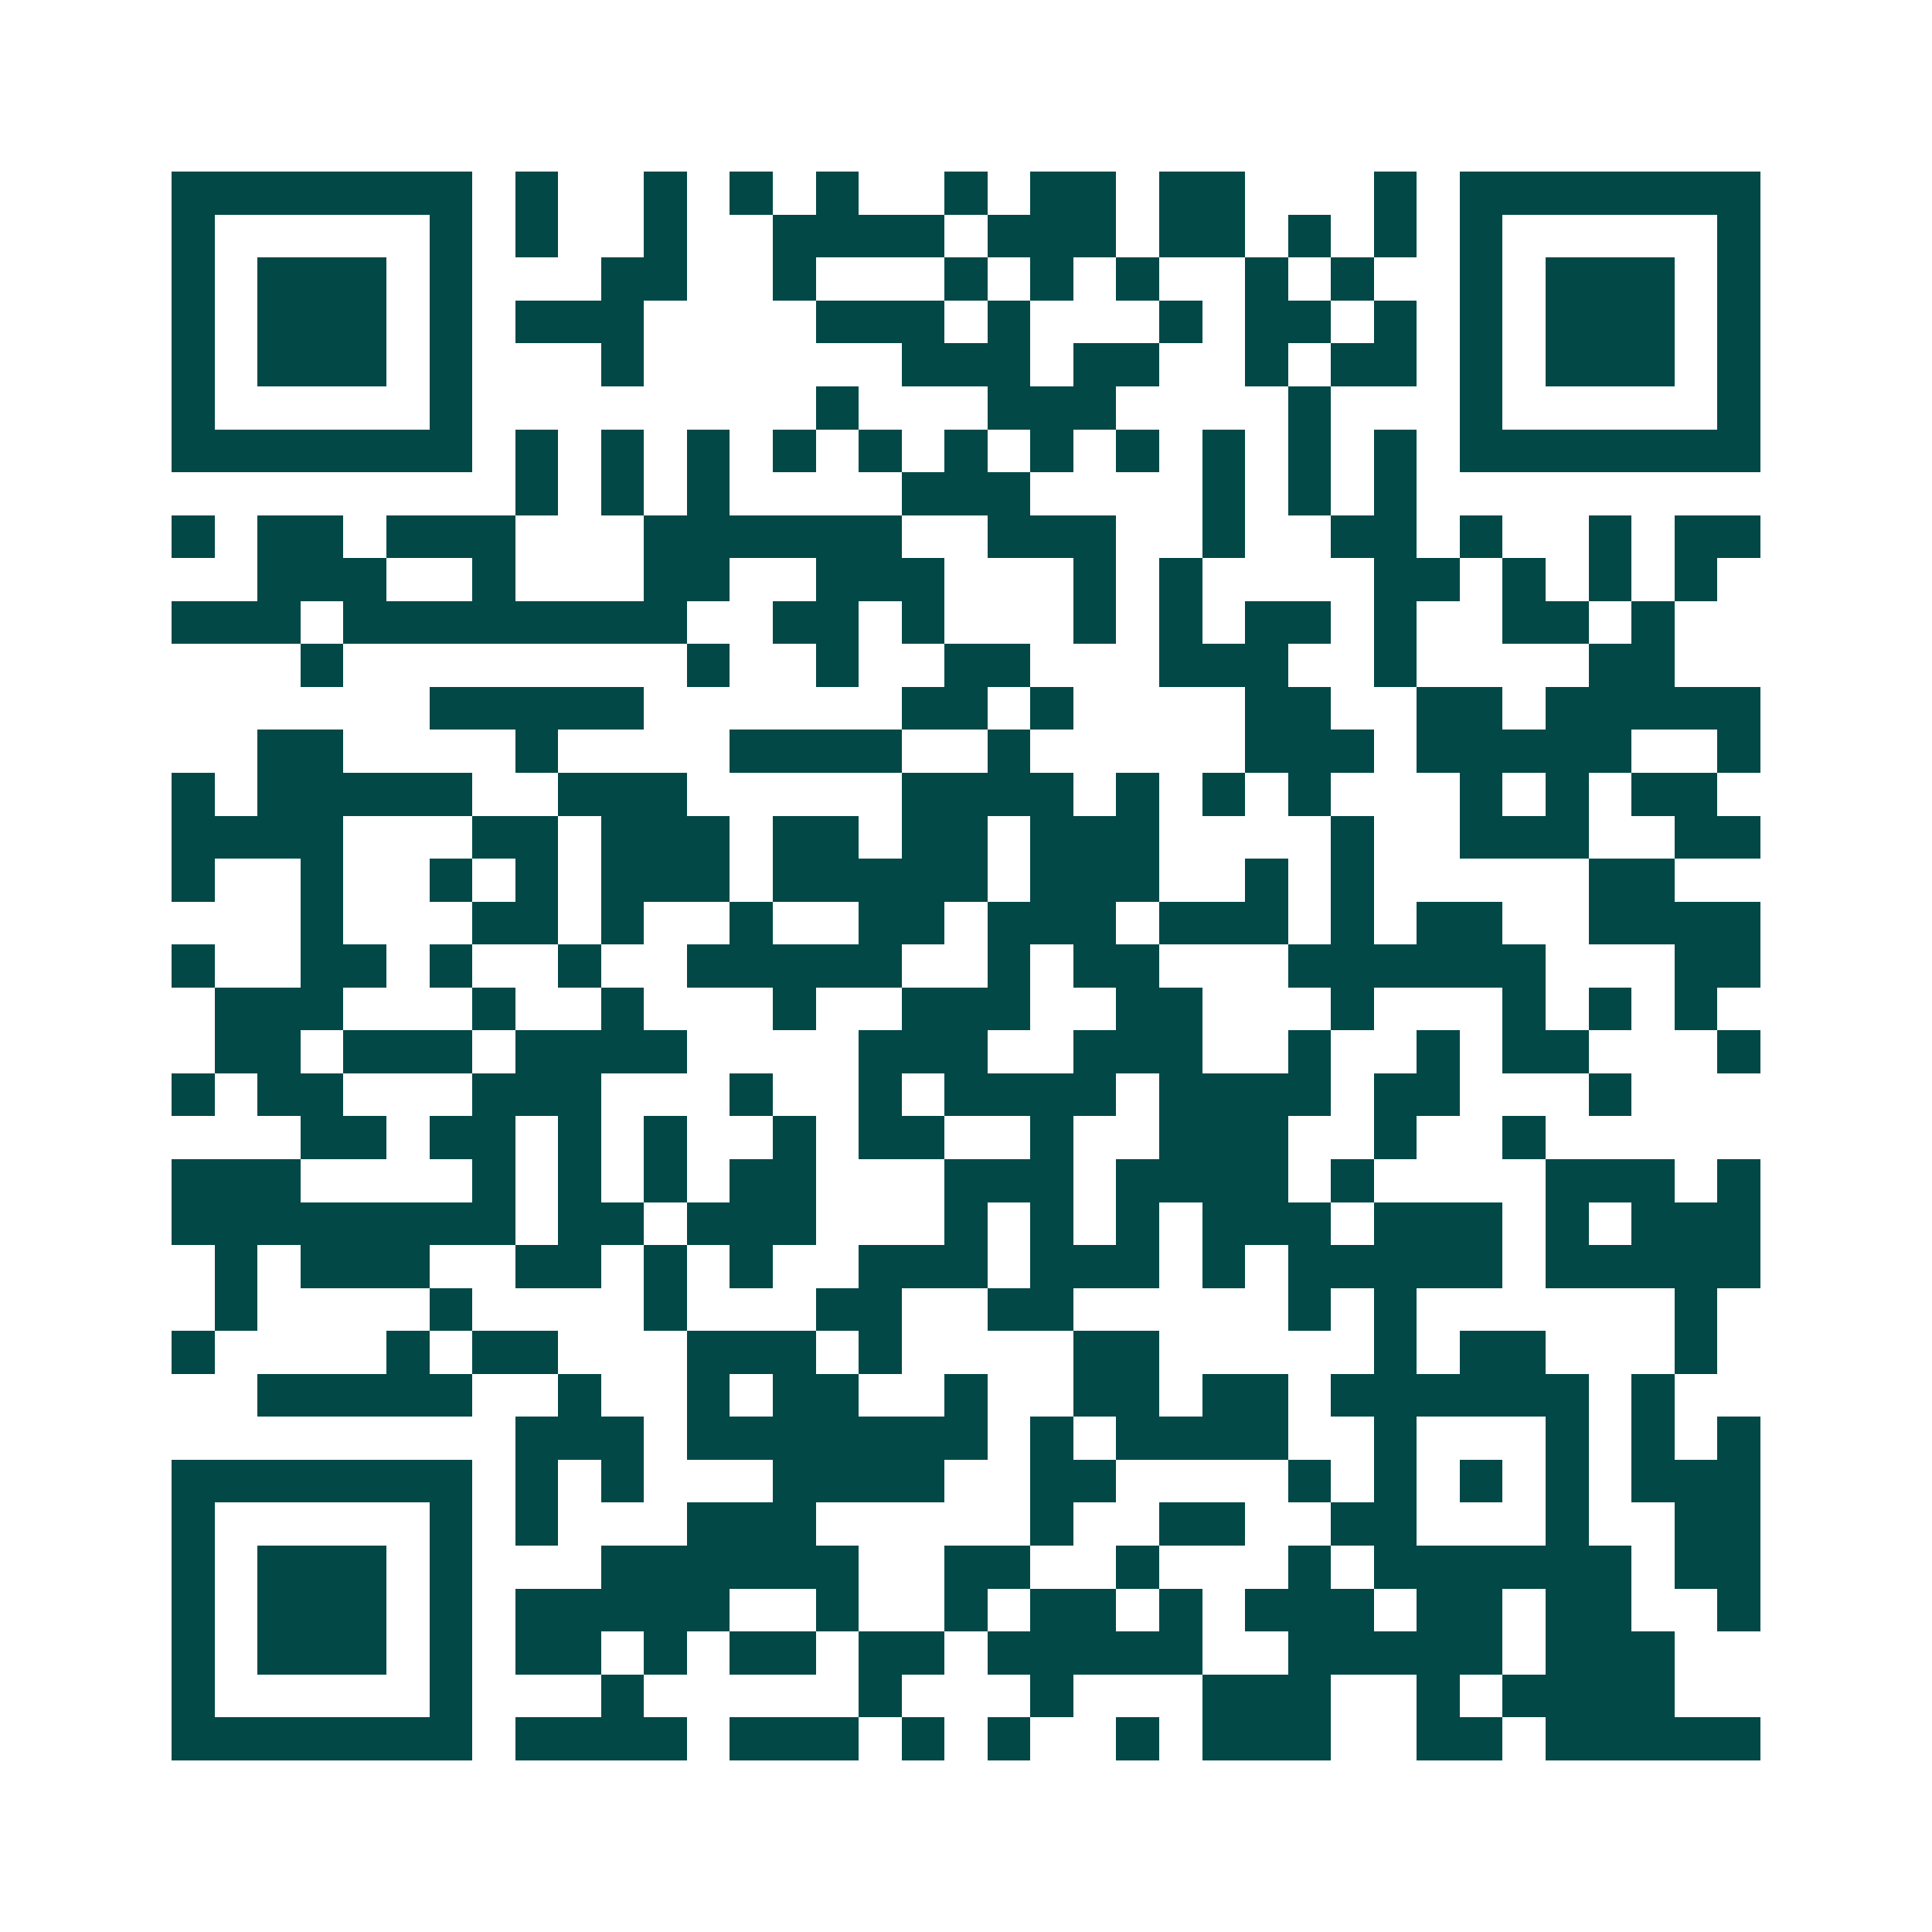 <svg xmlns="http://www.w3.org/2000/svg" width="200" height="200" viewBox="0 0 45 45" shape-rendering="crispEdges"><path fill="#ffffff" d="M0 0h45v45H0z"/><path stroke="#014847" d="M4 4.5h7m1 0h1m2 0h1m1 0h1m1 0h1m2 0h1m1 0h2m1 0h2m3 0h1m1 0h7M4 5.5h1m5 0h1m1 0h1m2 0h1m2 0h4m1 0h3m1 0h2m1 0h1m1 0h1m1 0h1m5 0h1M4 6.5h1m1 0h3m1 0h1m3 0h2m2 0h1m3 0h1m1 0h1m1 0h1m2 0h1m1 0h1m2 0h1m1 0h3m1 0h1M4 7.5h1m1 0h3m1 0h1m1 0h3m4 0h3m1 0h1m3 0h1m1 0h2m1 0h1m1 0h1m1 0h3m1 0h1M4 8.5h1m1 0h3m1 0h1m3 0h1m6 0h3m1 0h2m2 0h1m1 0h2m1 0h1m1 0h3m1 0h1M4 9.5h1m5 0h1m8 0h1m3 0h3m4 0h1m3 0h1m5 0h1M4 10.5h7m1 0h1m1 0h1m1 0h1m1 0h1m1 0h1m1 0h1m1 0h1m1 0h1m1 0h1m1 0h1m1 0h1m1 0h7M12 11.5h1m1 0h1m1 0h1m4 0h3m4 0h1m1 0h1m1 0h1M4 12.5h1m1 0h2m1 0h3m3 0h6m2 0h3m2 0h1m2 0h2m1 0h1m2 0h1m1 0h2M6 13.5h3m2 0h1m3 0h2m2 0h3m3 0h1m1 0h1m4 0h2m1 0h1m1 0h1m1 0h1M4 14.5h3m1 0h8m2 0h2m1 0h1m3 0h1m1 0h1m1 0h2m1 0h1m2 0h2m1 0h1M7 15.5h1m8 0h1m2 0h1m2 0h2m3 0h3m2 0h1m4 0h2M10 16.5h5m6 0h2m1 0h1m4 0h2m2 0h2m1 0h5M6 17.5h2m4 0h1m4 0h4m2 0h1m5 0h3m1 0h5m2 0h1M4 18.5h1m1 0h5m2 0h3m5 0h4m1 0h1m1 0h1m1 0h1m3 0h1m1 0h1m1 0h2M4 19.5h4m3 0h2m1 0h3m1 0h2m1 0h2m1 0h3m4 0h1m2 0h3m2 0h2M4 20.5h1m2 0h1m2 0h1m1 0h1m1 0h3m1 0h5m1 0h3m2 0h1m1 0h1m5 0h2M7 21.5h1m3 0h2m1 0h1m2 0h1m2 0h2m1 0h3m1 0h3m1 0h1m1 0h2m2 0h4M4 22.5h1m2 0h2m1 0h1m2 0h1m2 0h5m2 0h1m1 0h2m3 0h6m3 0h2M5 23.5h3m3 0h1m2 0h1m3 0h1m2 0h3m2 0h2m3 0h1m3 0h1m1 0h1m1 0h1M5 24.5h2m1 0h3m1 0h4m4 0h3m2 0h3m2 0h1m2 0h1m1 0h2m3 0h1M4 25.5h1m1 0h2m3 0h3m3 0h1m2 0h1m1 0h4m1 0h4m1 0h2m3 0h1M7 26.5h2m1 0h2m1 0h1m1 0h1m2 0h1m1 0h2m2 0h1m2 0h3m2 0h1m2 0h1M4 27.5h3m4 0h1m1 0h1m1 0h1m1 0h2m3 0h3m1 0h4m1 0h1m4 0h3m1 0h1M4 28.5h8m1 0h2m1 0h3m3 0h1m1 0h1m1 0h1m1 0h3m1 0h3m1 0h1m1 0h3M5 29.5h1m1 0h3m2 0h2m1 0h1m1 0h1m2 0h3m1 0h3m1 0h1m1 0h5m1 0h5M5 30.5h1m4 0h1m4 0h1m3 0h2m2 0h2m5 0h1m1 0h1m6 0h1M4 31.5h1m4 0h1m1 0h2m3 0h3m1 0h1m4 0h2m5 0h1m1 0h2m3 0h1M6 32.5h5m2 0h1m2 0h1m1 0h2m2 0h1m2 0h2m1 0h2m1 0h6m1 0h1M12 33.5h3m1 0h7m1 0h1m1 0h4m2 0h1m3 0h1m1 0h1m1 0h1M4 34.5h7m1 0h1m1 0h1m3 0h4m2 0h2m4 0h1m1 0h1m1 0h1m1 0h1m1 0h3M4 35.5h1m5 0h1m1 0h1m3 0h3m5 0h1m2 0h2m2 0h2m3 0h1m2 0h2M4 36.5h1m1 0h3m1 0h1m3 0h6m2 0h2m2 0h1m3 0h1m1 0h6m1 0h2M4 37.5h1m1 0h3m1 0h1m1 0h5m2 0h1m2 0h1m1 0h2m1 0h1m1 0h3m1 0h2m1 0h2m2 0h1M4 38.5h1m1 0h3m1 0h1m1 0h2m1 0h1m1 0h2m1 0h2m1 0h5m2 0h5m1 0h3M4 39.5h1m5 0h1m3 0h1m5 0h1m3 0h1m3 0h3m2 0h1m1 0h4M4 40.5h7m1 0h4m1 0h3m1 0h1m1 0h1m2 0h1m1 0h3m2 0h2m1 0h5"/></svg>
